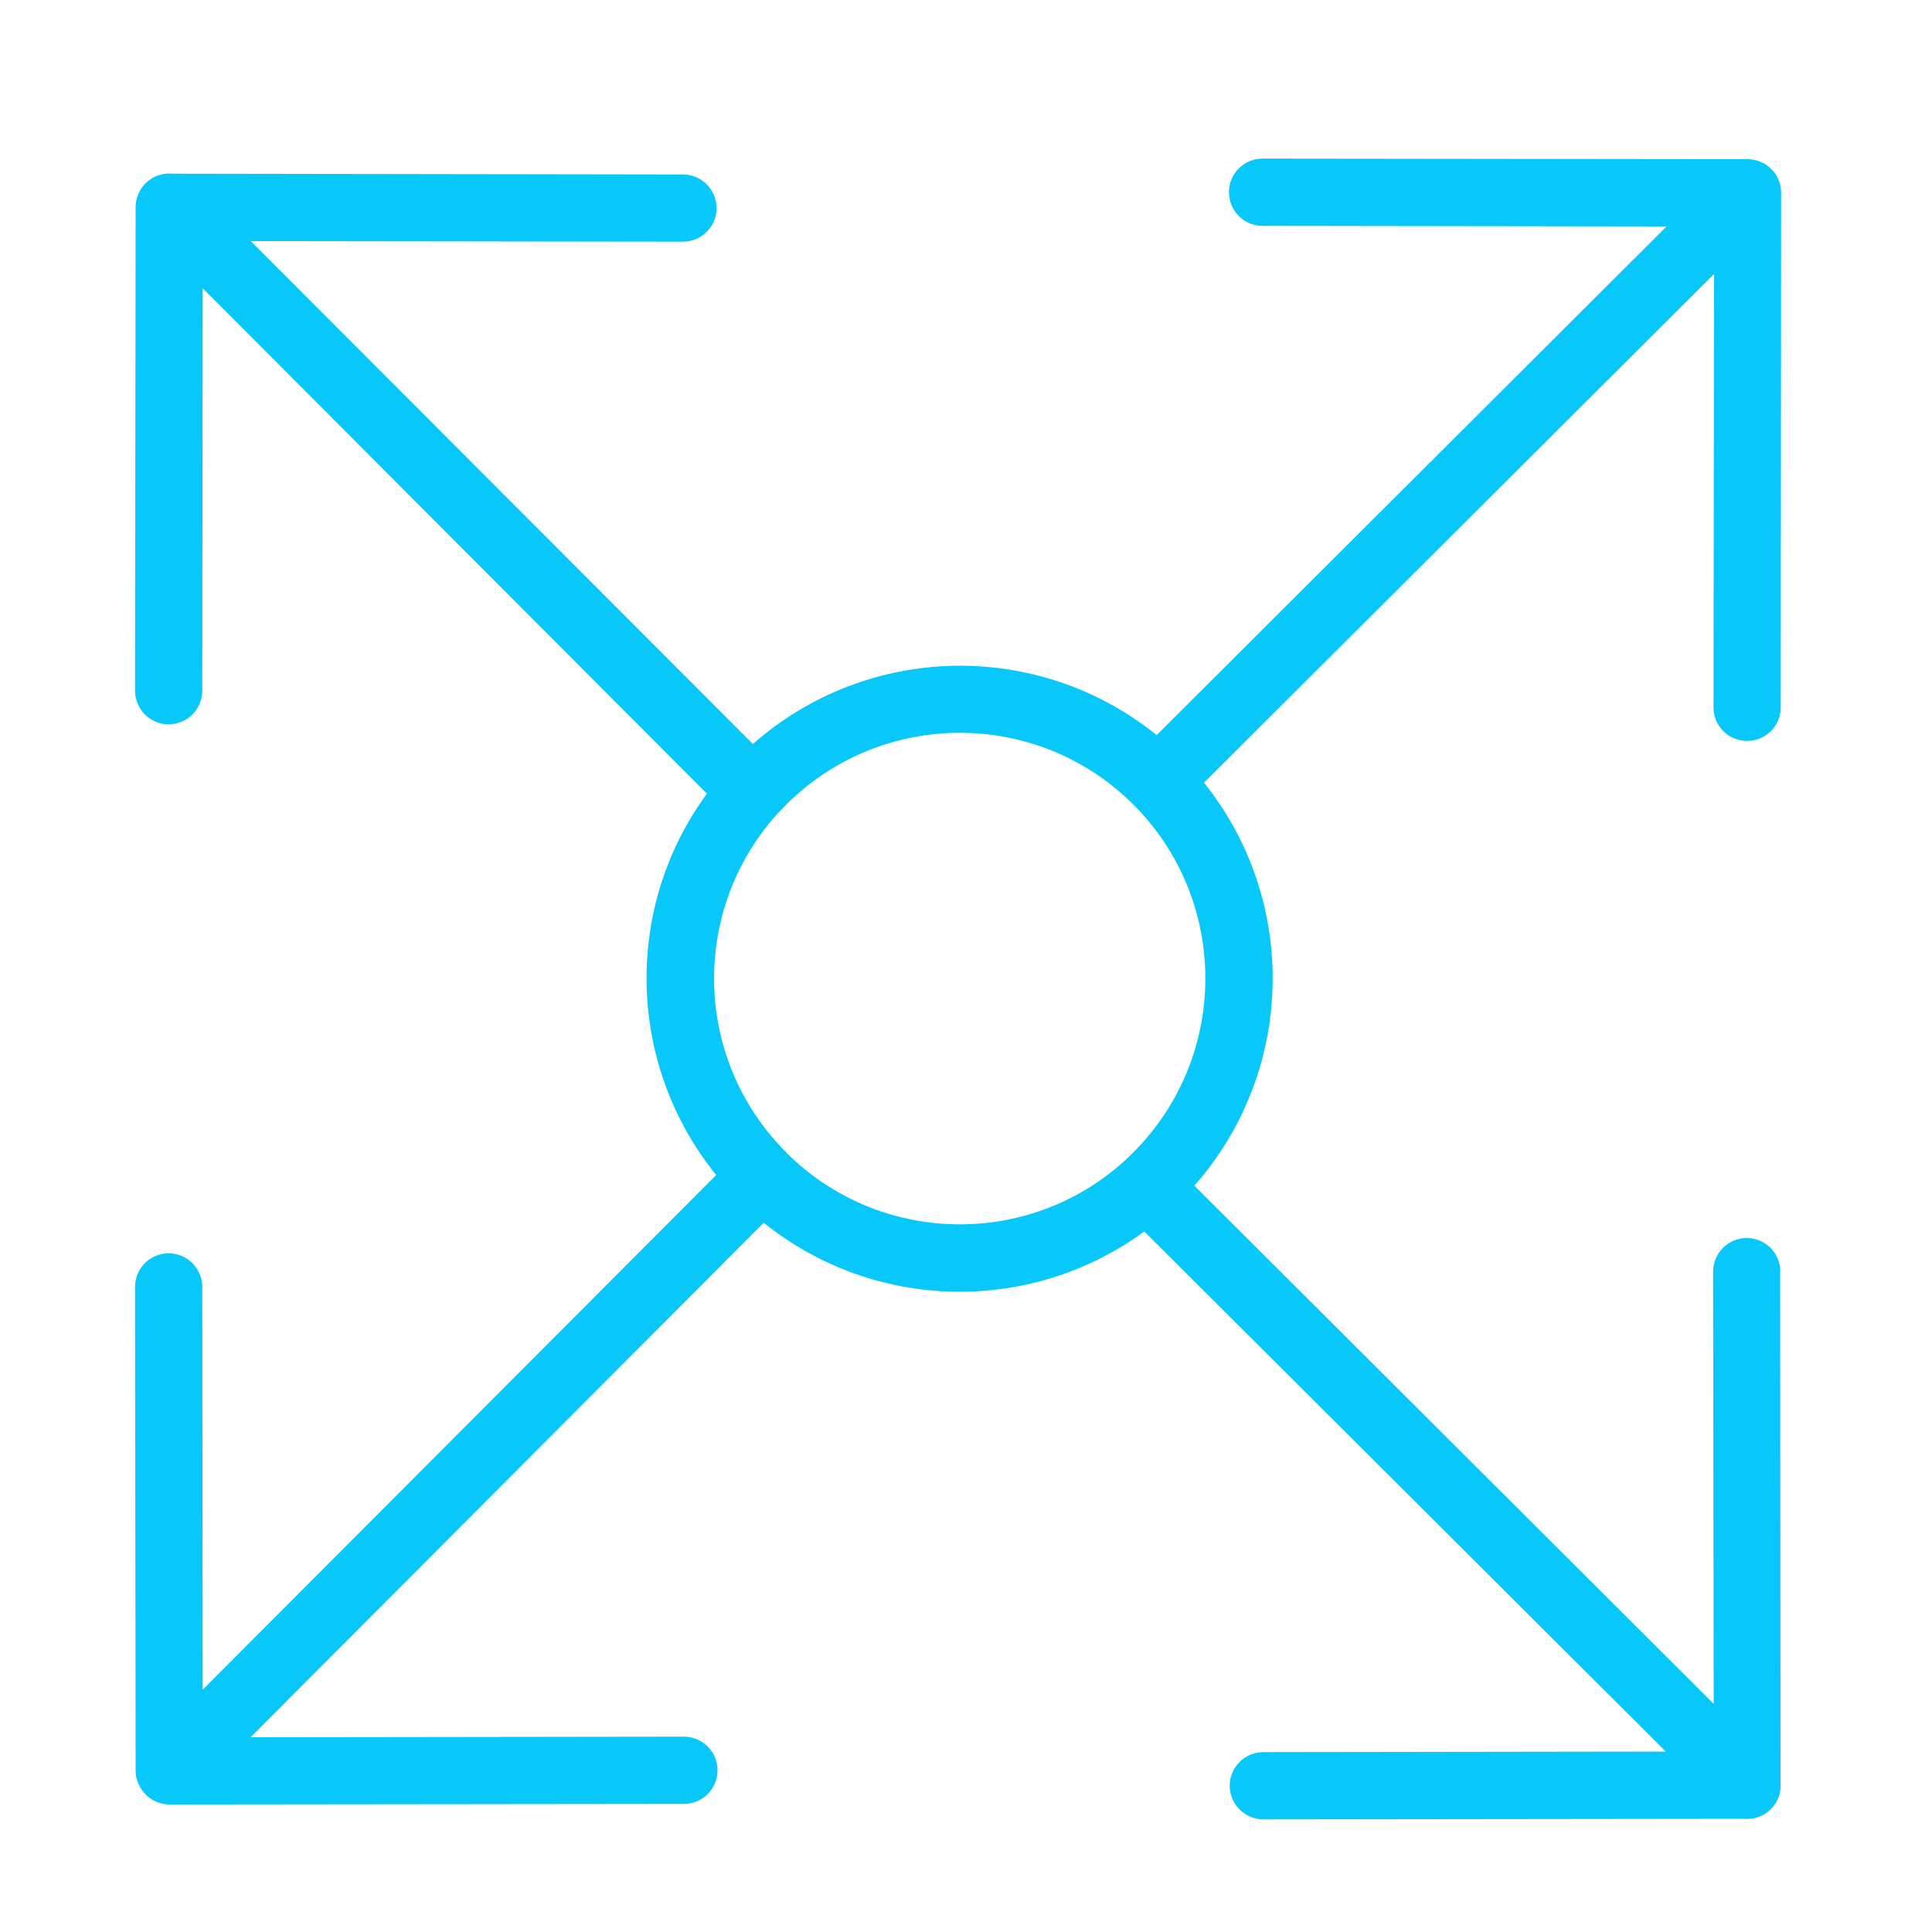 <?xml version="1.0" encoding="UTF-8"?>
<svg xmlns="http://www.w3.org/2000/svg" id="Calque_1" data-name="Calque 1" viewBox="0 0 100 100">
  <defs>
    <style>
      .cls-1 {
        fill: #07c8f9;
        stroke-width: 0px;
      }
    </style>
  </defs>
  <g id="Groupe_28182" data-name="Groupe 28182">
    <path id="Tracé_16915" data-name="Tracé 16915" class="cls-1" d="M40.71,59.66l-.02-.02c-4.79-4.78-4.99-12.48-.46-17.51.17-.17.31-.33.46-.48,4.97-4.96,13.01-4.96,17.98,0l.02.02c4.94,4.97,4.93,13-.02,17.97-.15.15-.31.31-.48.46-5.02,4.53-12.71,4.33-17.49-.44M92.15,65.79c-.02-.96-.81-1.73-1.77-1.71-.94.02-1.69.77-1.71,1.71l.03,22.4-26.88-26.82c5.21-5.91,5.42-14.71.5-20.86l26.4-26.33-.03,22.4c-.02.96.75,1.76,1.71,1.77.96.02,1.76-.75,1.77-1.71,0-.02,0-.04,0-.06l.02-26.6c0-.4-.13-.79-.39-1.11l-.02-.02-.07-.07c-.33-.35-.78-.54-1.26-.54l-25.07-.03c-.96-.02-1.76.75-1.77,1.71s.75,1.76,1.71,1.77c.02,0,.04,0,.06,0l20.88.03-26.39,26.33c-6.15-4.96-14.98-4.76-20.9.46L12.98,12.48l22.4.03c.96-.02,1.73-.81,1.71-1.77-.02-.94-.77-1.69-1.71-1.71l-26.43-.04c-.06,0-.12-.01-.19-.01-.96,0-1.74.78-1.74,1.74l-.03,25.06c.02.96.81,1.73,1.77,1.71.94-.02,1.69-.77,1.71-1.71l.02-20.86,26.1,26.16c-4.34,5.92-4.14,14.03.48,19.74l-26.58,26.64-.02-20.88c-.02-.96-.81-1.72-1.77-1.71-.94.02-1.69.77-1.71,1.71l.03,25.06c0,.46.18.9.51,1.23l.12.12c.31.26.71.41,1.12.41l26.6-.03c.96.02,1.75-.75,1.77-1.71.02-.96-.75-1.75-1.71-1.77-.02,0-.04,0-.06,0l-22.4.03,26.56-26.63c5.71,4.59,13.79,4.77,19.7.45l26.99,26.92-20.86.03c-.96.02-1.73.81-1.71,1.77.02.94.77,1.69,1.71,1.71l24.89-.03c.95.1,1.81-.59,1.91-1.55,0-.06,0-.12,0-.18l-.02-26.6Z"></path>
  </g>
</svg>

